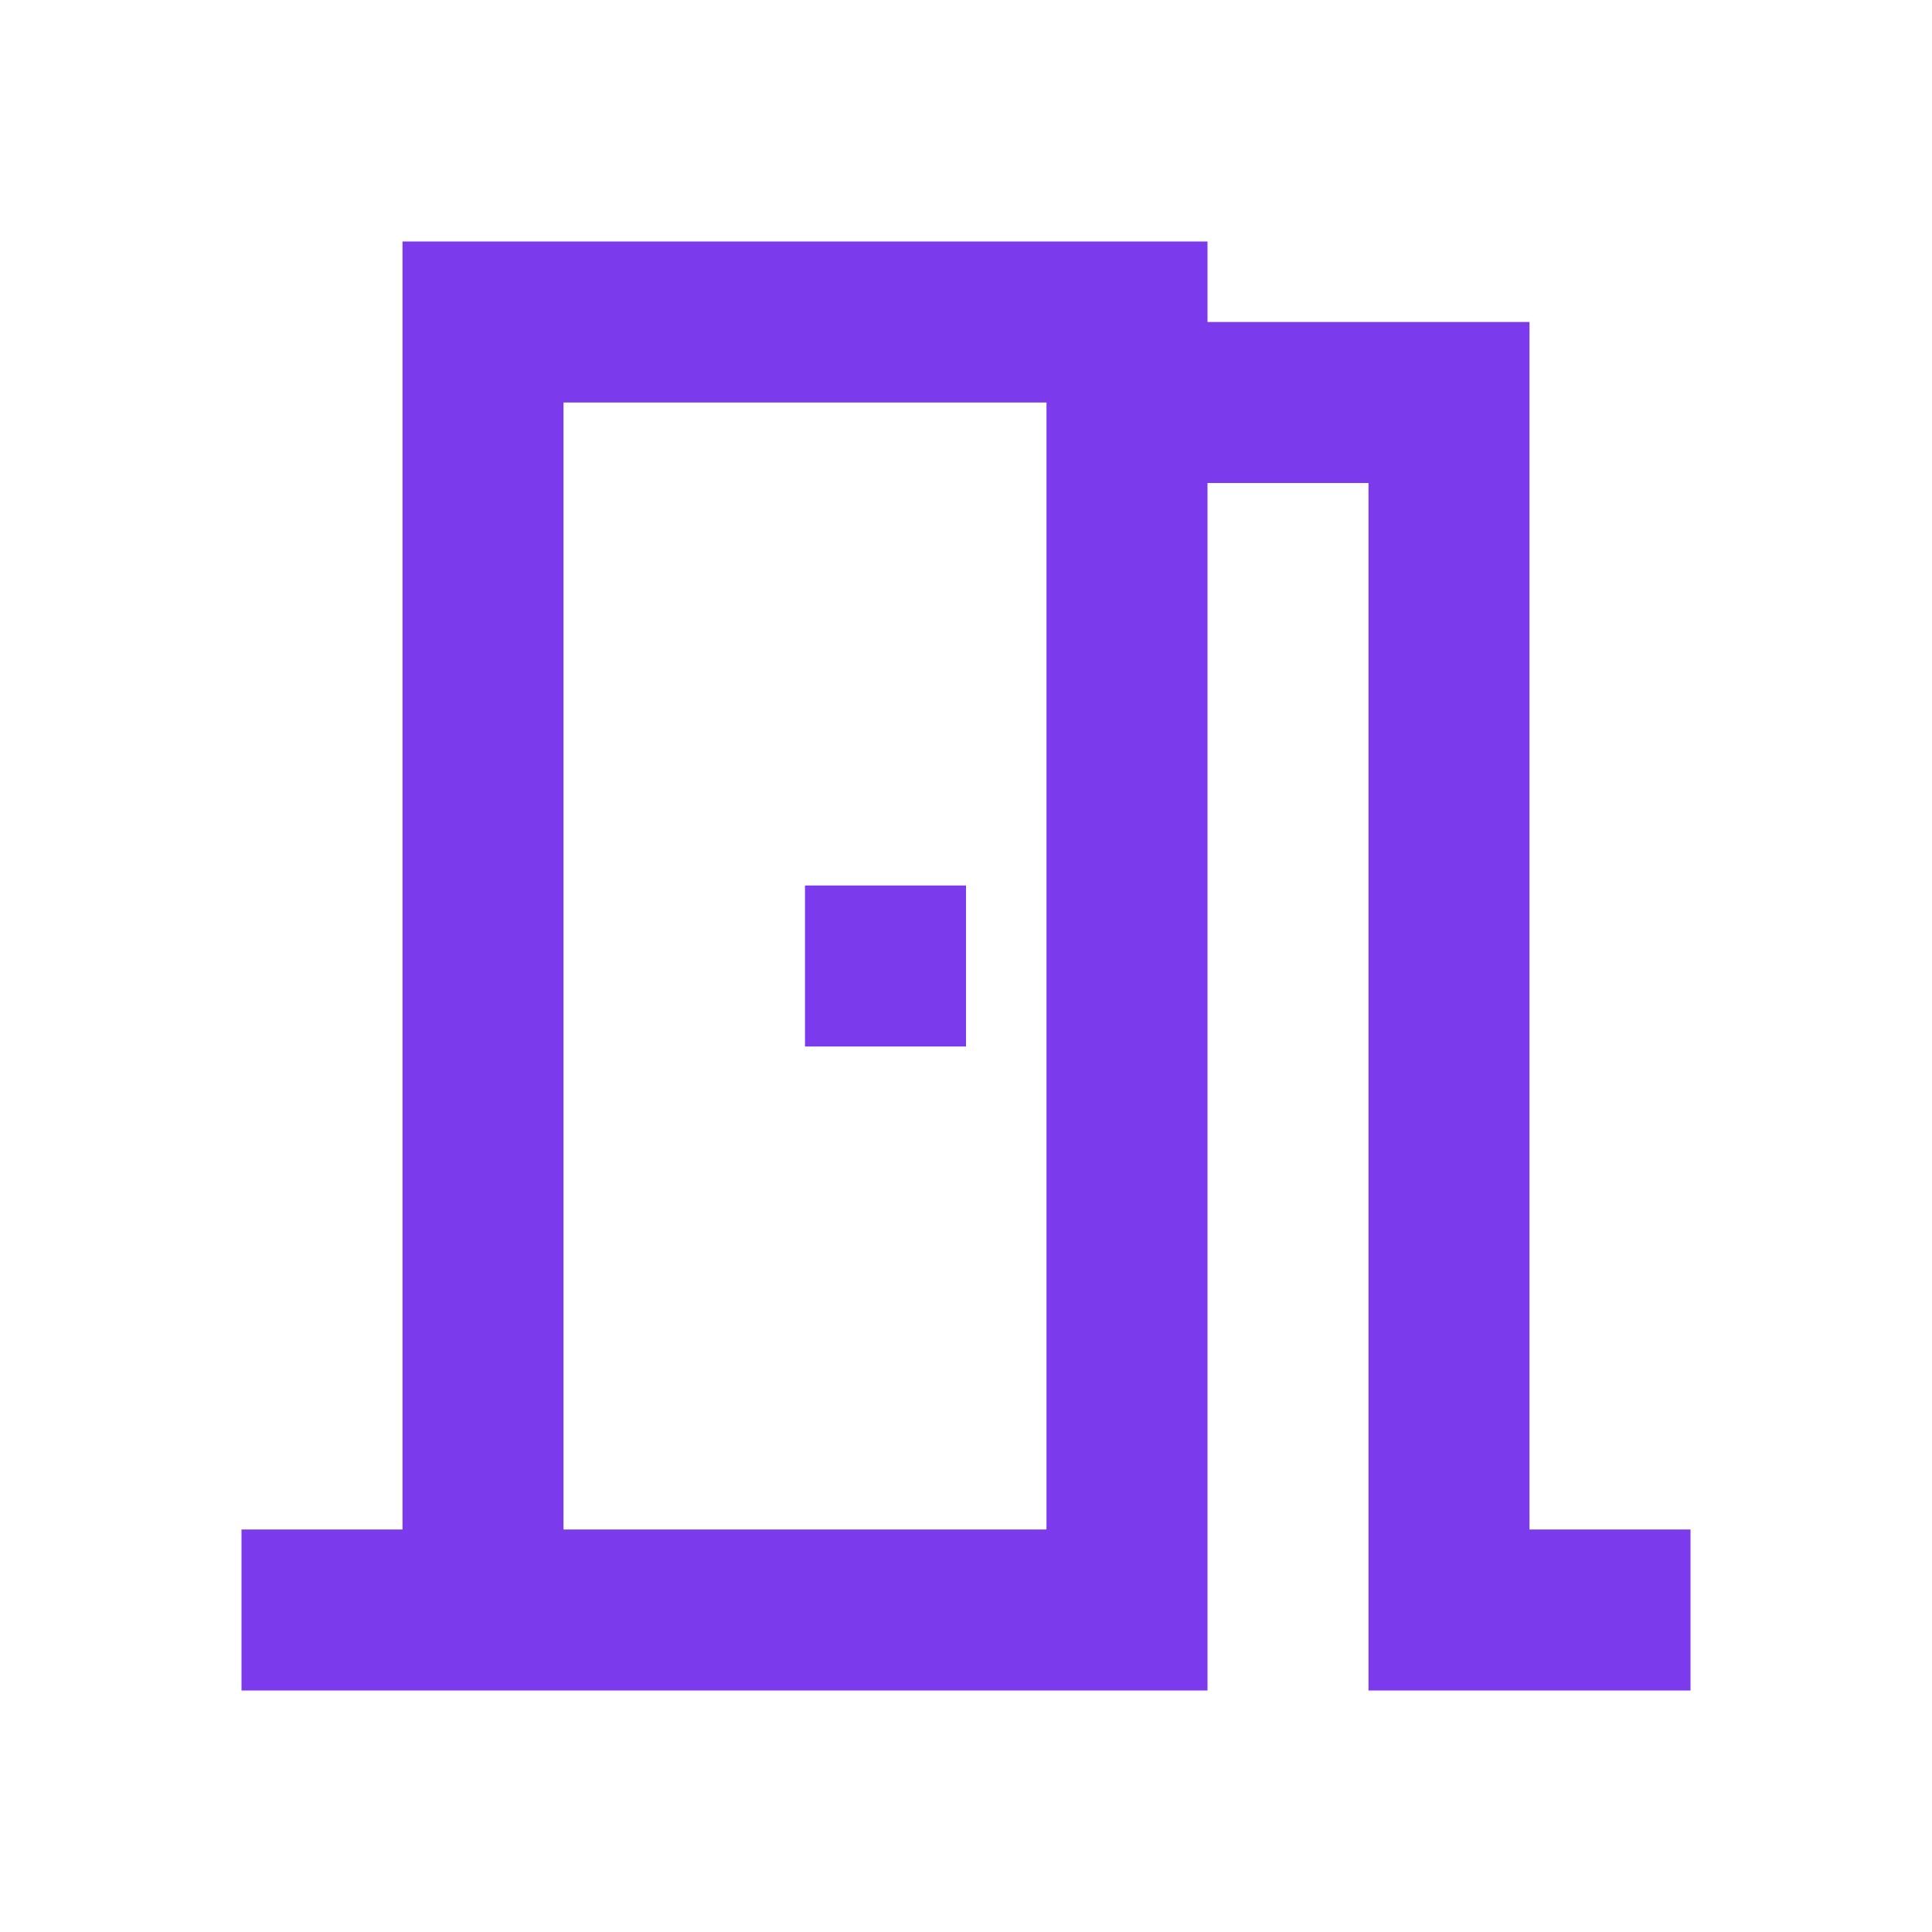 <svg xmlns="http://www.w3.org/2000/svg" height="24px" viewBox="0 0 24 24" width="24px" fill="#7C3AED"><path d="M0 0h24v24H0V0z" fill="none"/><path d="M19 19V4h-4V3H5v16H3v2h12V6h2v15h4v-2h-2zm-6 0H7V5h6v14zm-3-8h2v2h-2z"/></svg>